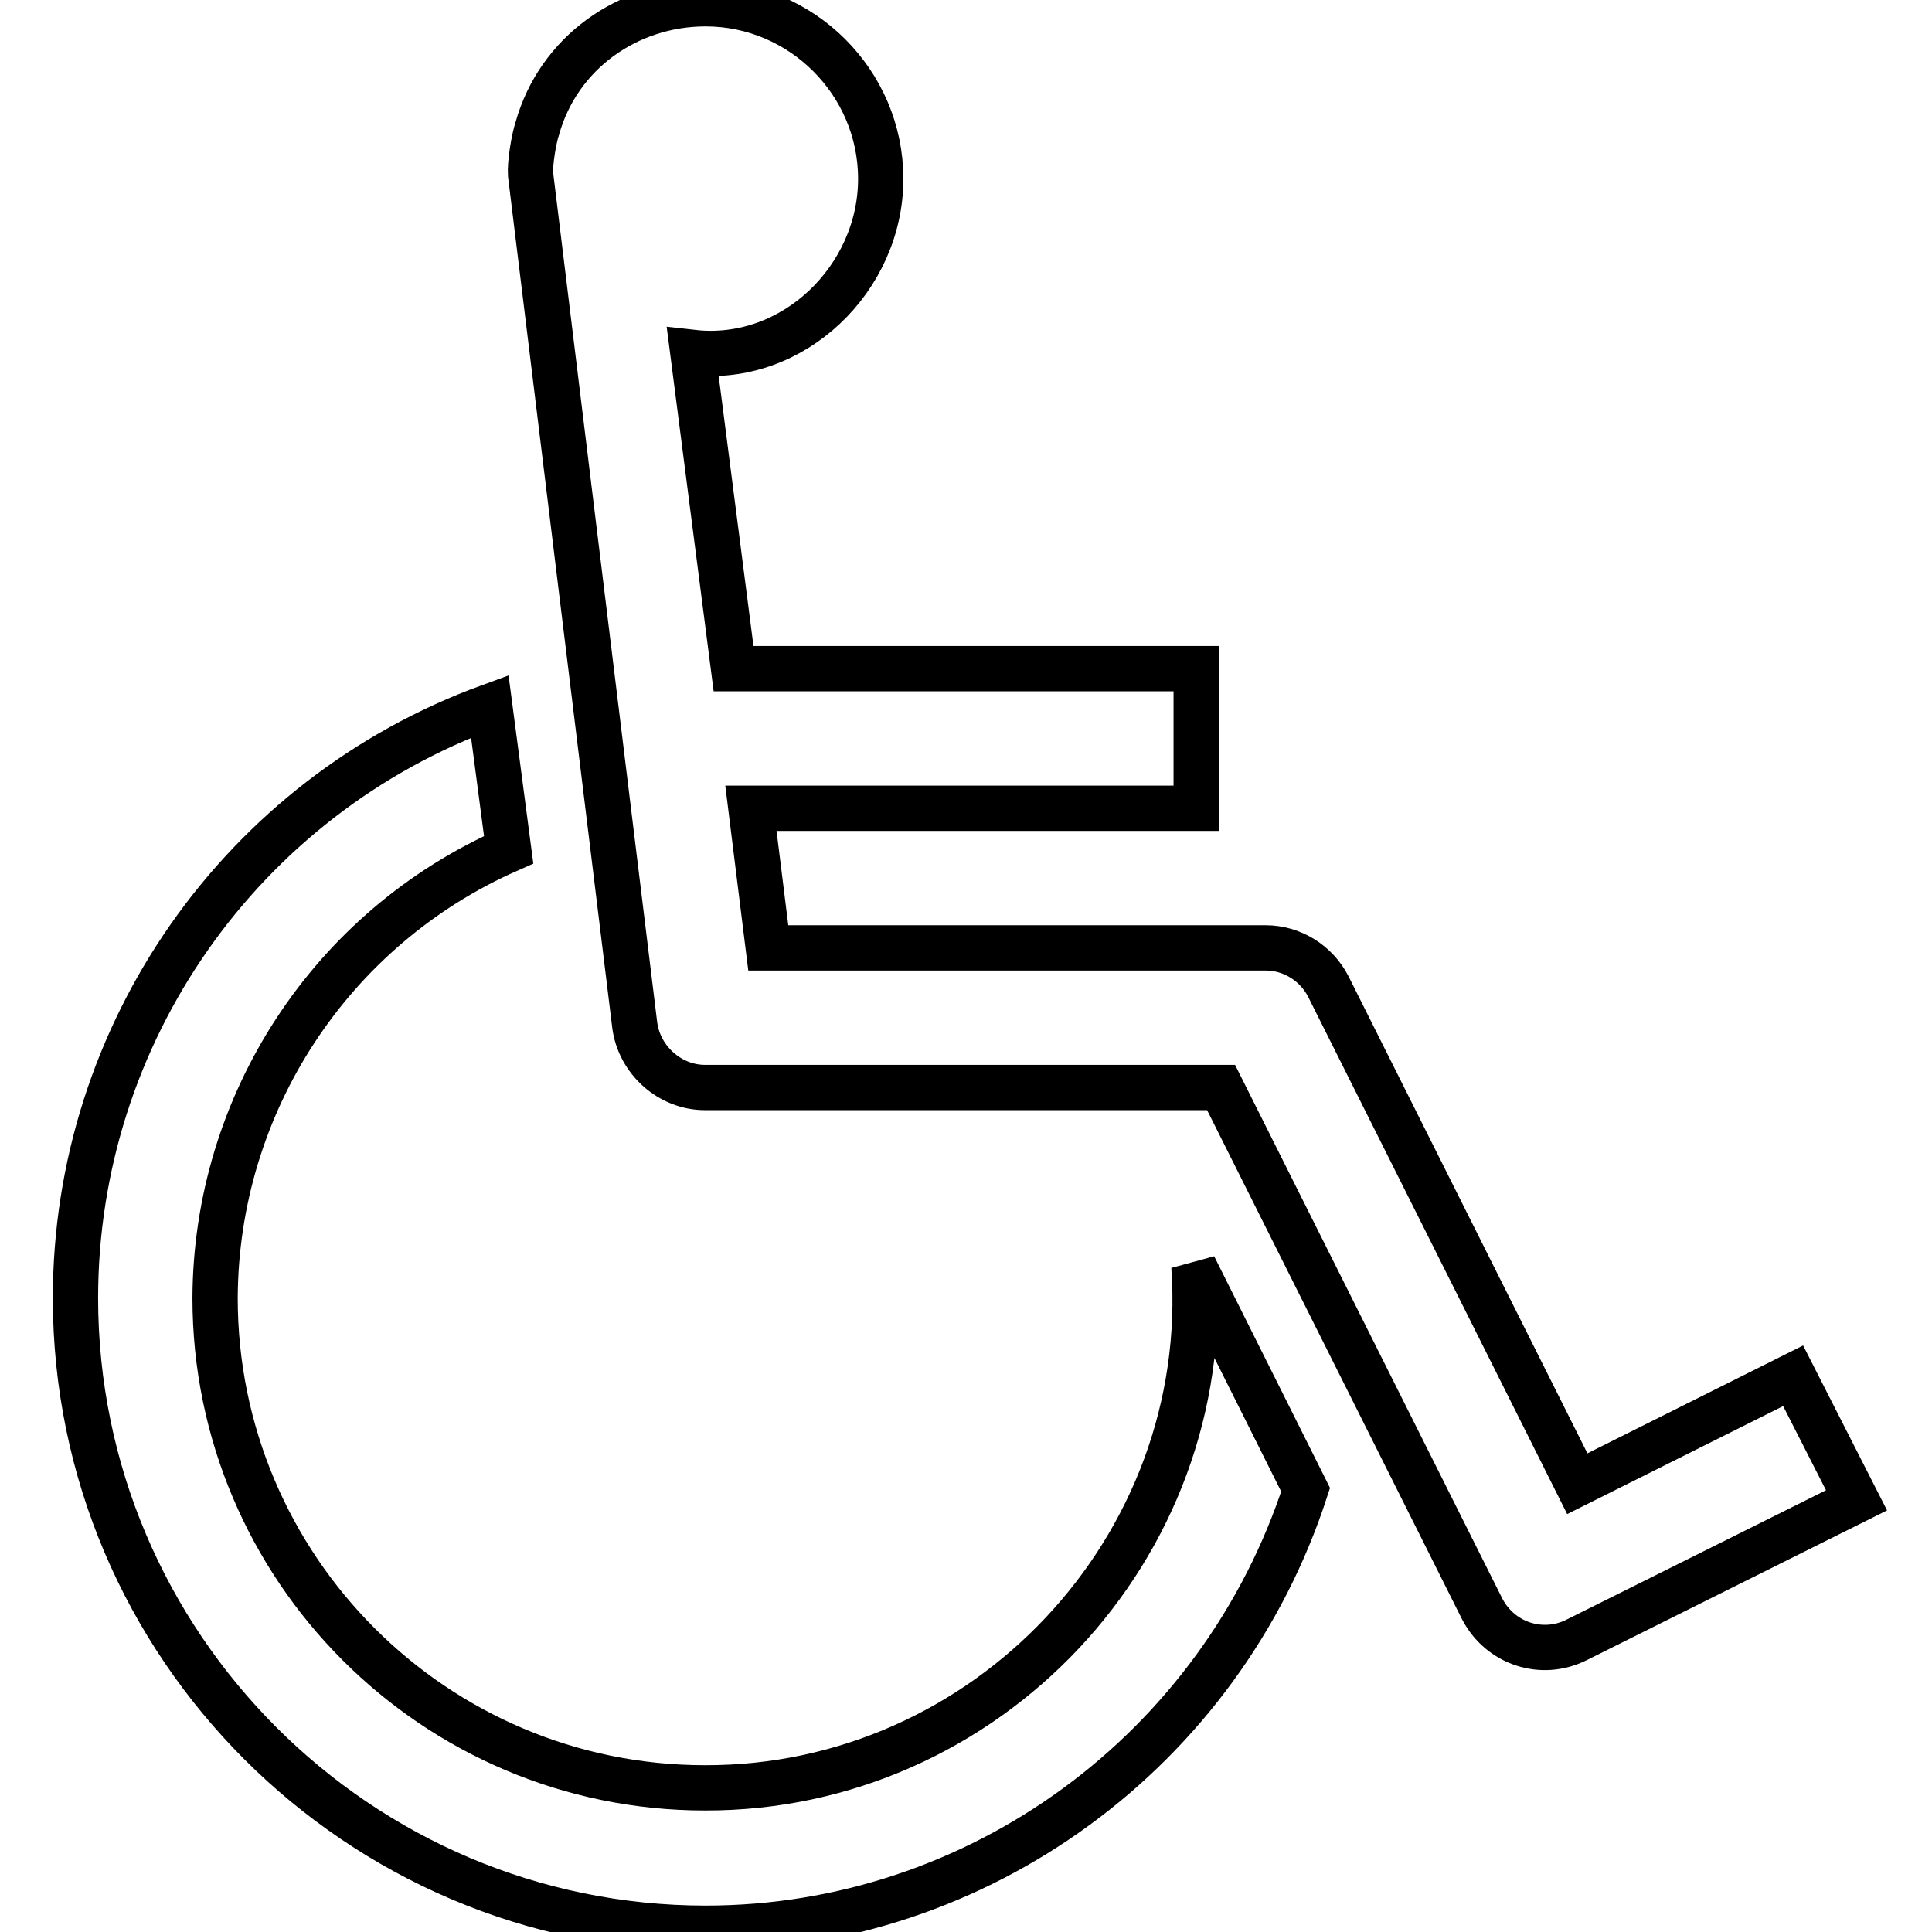 <?xml version="1.0" encoding="utf-8"?>
<!-- Svg Vector Icons : http://www.onlinewebfonts.com/icon -->
<!DOCTYPE svg PUBLIC "-//W3C//DTD SVG 1.1//EN" "http://www.w3.org/Graphics/SVG/1.1/DTD/svg11.dtd">
<svg version="1.1" xmlns="http://www.w3.org/2000/svg" xmlns:xlink="http://www.w3.org/1999/xlink" x="0px" y="0px" viewBox="0 0 256 256" enable-background="new 0 0 256 256" xml:space="preserve">
<g> <path stroke-width="6" fill-opacity="0" stroke="#000000"  d="M158.2,167.8l14.8,29.6c-11.2,34.5-43.3,58.1-79.5,58.1C47.5,255.5,10,218,10,172c0-35.1,22-66.4,54.9-78.4 l2.5,19C43.8,123,28.6,146.3,28.5,172c0,35.8,29.1,64.9,64.9,64.9C130.7,237,160.8,205.1,158.2,167.8z M237.6,182.3l8.4,16.5 l-37.1,18.5c-4.6,2.3-10.1,0.5-12.5-4.1l-34.6-69.1H93.4c-4.6,0-8.7-3.6-9.3-8.3L70.3,23.1c-0.1-1.4,0.4-4.6,0.9-6.1 c2.8-10,12-16.5,22.3-16.5c12.7,0,23.2,10.4,23.2,23.2c0,13.2-11.6,24.5-24.9,23l5.4,41.9h61.3v18.5h-59l2.3,18.5h65.9 c3.5,0,6.7,2,8.3,5.1l33,65.9L237.6,182.3z"/></g>
</svg>